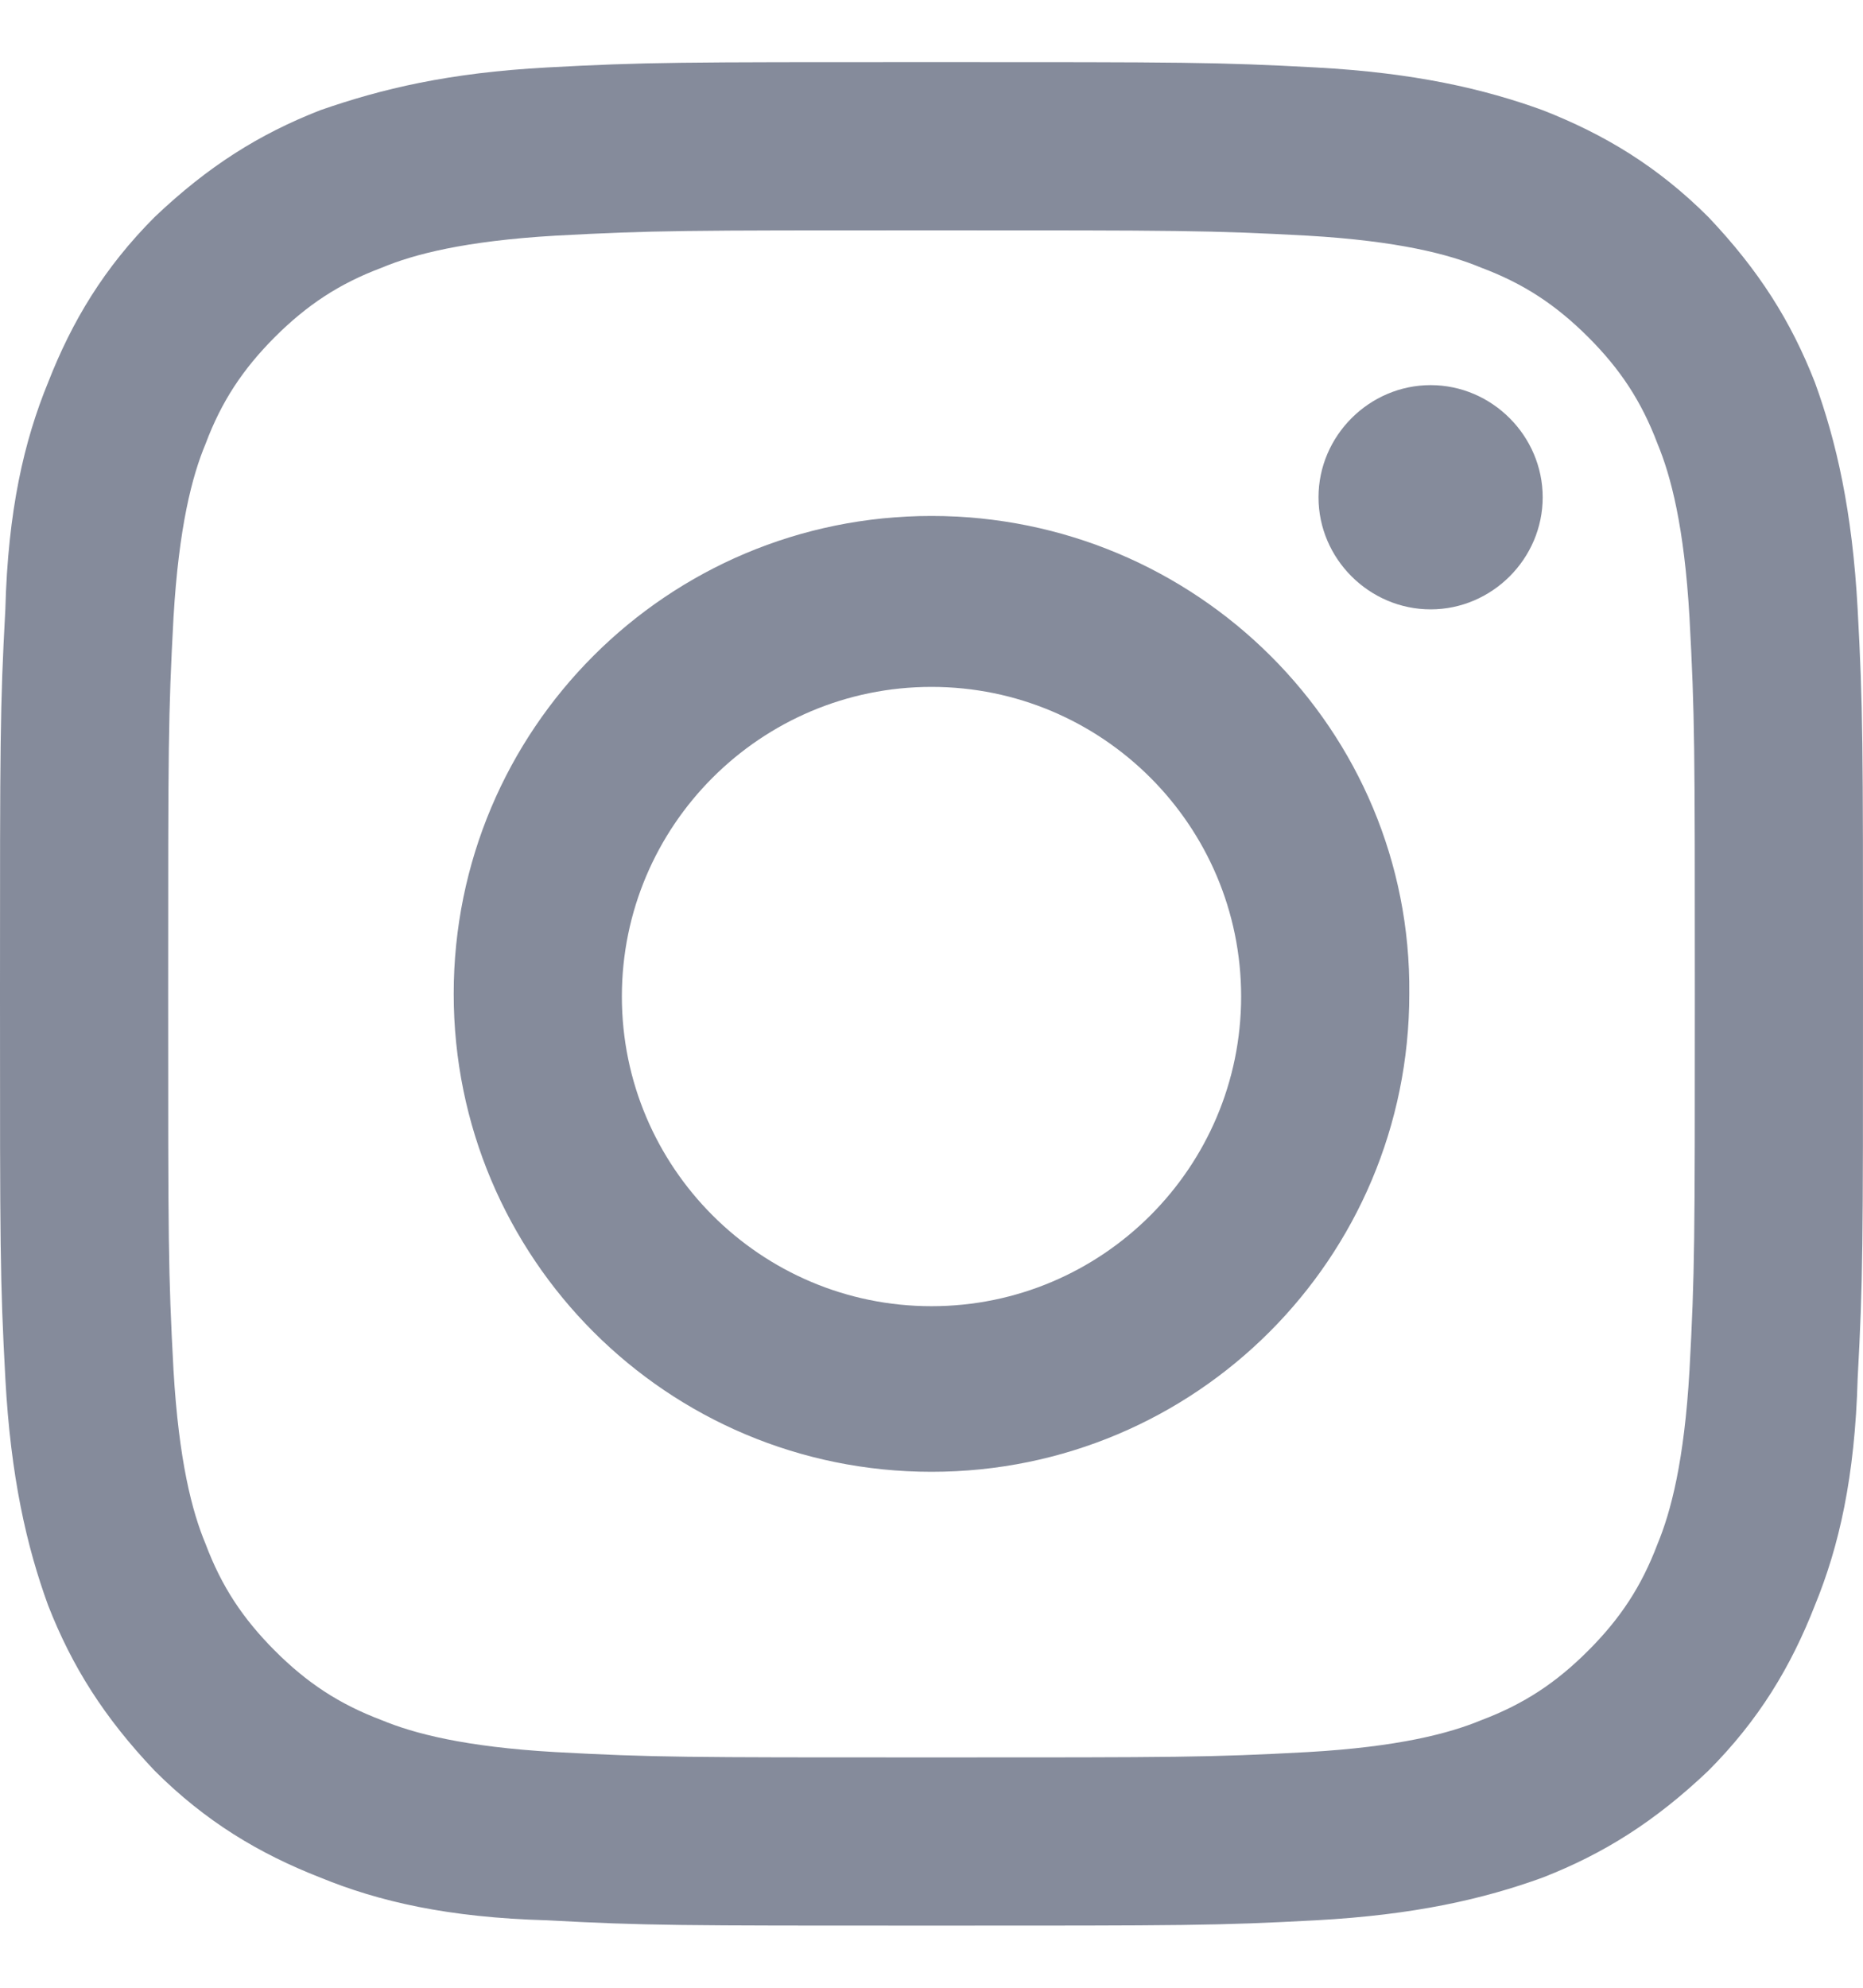 <svg width="15" height="16" viewBox="0 0 15 16" fill="none" xmlns="http://www.w3.org/2000/svg">
<path d="M7.5 1.854C9.499 1.854 9.735 1.854 10.53 1.897C11.261 1.94 11.669 2.047 11.927 2.155C12.271 2.284 12.529 2.456 12.787 2.713C13.045 2.971 13.216 3.229 13.346 3.573C13.453 3.831 13.561 4.239 13.603 4.97C13.646 5.765 13.646 6.001 13.646 8C13.646 9.999 13.646 10.235 13.603 11.03C13.561 11.761 13.453 12.169 13.346 12.427C13.216 12.771 13.045 13.029 12.787 13.287C12.529 13.545 12.271 13.716 11.927 13.846C11.669 13.953 11.261 14.061 10.53 14.103C9.735 14.146 9.499 14.146 7.5 14.146C5.501 14.146 5.265 14.146 4.47 14.103C3.739 14.061 3.331 13.953 3.073 13.846C2.729 13.716 2.471 13.545 2.213 13.287C1.956 13.029 1.784 12.771 1.655 12.427C1.547 12.169 1.44 11.761 1.397 11.03C1.354 10.235 1.354 9.999 1.354 8C1.354 6.001 1.354 5.765 1.397 4.97C1.44 4.239 1.547 3.831 1.655 3.573C1.784 3.229 1.956 2.971 2.213 2.713C2.471 2.456 2.729 2.284 3.073 2.155C3.331 2.047 3.739 1.94 4.47 1.897C5.265 1.854 5.501 1.854 7.5 1.854ZM7.5 0.5C5.458 0.5 5.201 0.5 4.405 0.543C3.61 0.586 3.073 0.715 2.579 0.887C2.085 1.08 1.676 1.338 1.246 1.746C0.838 2.155 0.58 2.585 0.387 3.079C0.193 3.552 0.064 4.11 0.043 4.905C0 5.701 0 5.958 0 8C0 10.041 0 10.299 0.043 11.095C0.086 11.89 0.215 12.448 0.387 12.921C0.58 13.415 0.838 13.824 1.246 14.254C1.655 14.662 2.085 14.92 2.579 15.113C3.052 15.307 3.61 15.435 4.405 15.457C5.201 15.5 5.458 15.5 7.5 15.5C9.542 15.5 9.799 15.5 10.595 15.457C11.39 15.414 11.948 15.285 12.421 15.113C12.915 14.92 13.324 14.662 13.754 14.254C14.162 13.845 14.42 13.415 14.613 12.921C14.807 12.448 14.935 11.889 14.957 11.095C15 10.299 15 10.041 15 8C15 5.958 15 5.701 14.957 4.905C14.914 4.11 14.785 3.552 14.613 3.079C14.42 2.585 14.162 2.176 13.754 1.746C13.345 1.338 12.915 1.08 12.421 0.887C11.948 0.715 11.39 0.586 10.595 0.543C9.799 0.5 9.542 0.5 7.5 0.5ZM7.5 4.153C5.372 4.153 3.653 5.872 3.653 8C3.653 10.127 5.372 11.847 7.5 11.847C9.628 11.847 11.347 10.127 11.347 8C11.368 5.872 9.628 4.153 7.5 4.153ZM7.5 10.514C6.125 10.514 5.007 9.397 5.007 8.021C5.007 6.646 6.125 5.529 7.5 5.529C8.875 5.529 9.993 6.646 9.993 8.021C9.993 9.397 8.875 10.514 7.5 10.514ZM11.519 3.1C11.024 3.1 10.616 3.509 10.616 4.003C10.616 4.497 11.024 4.905 11.519 4.905C12.013 4.905 12.421 4.497 12.421 4.003C12.421 3.509 12.013 3.1 11.519 3.1Z" fill="#858B9B"/>
</svg>
